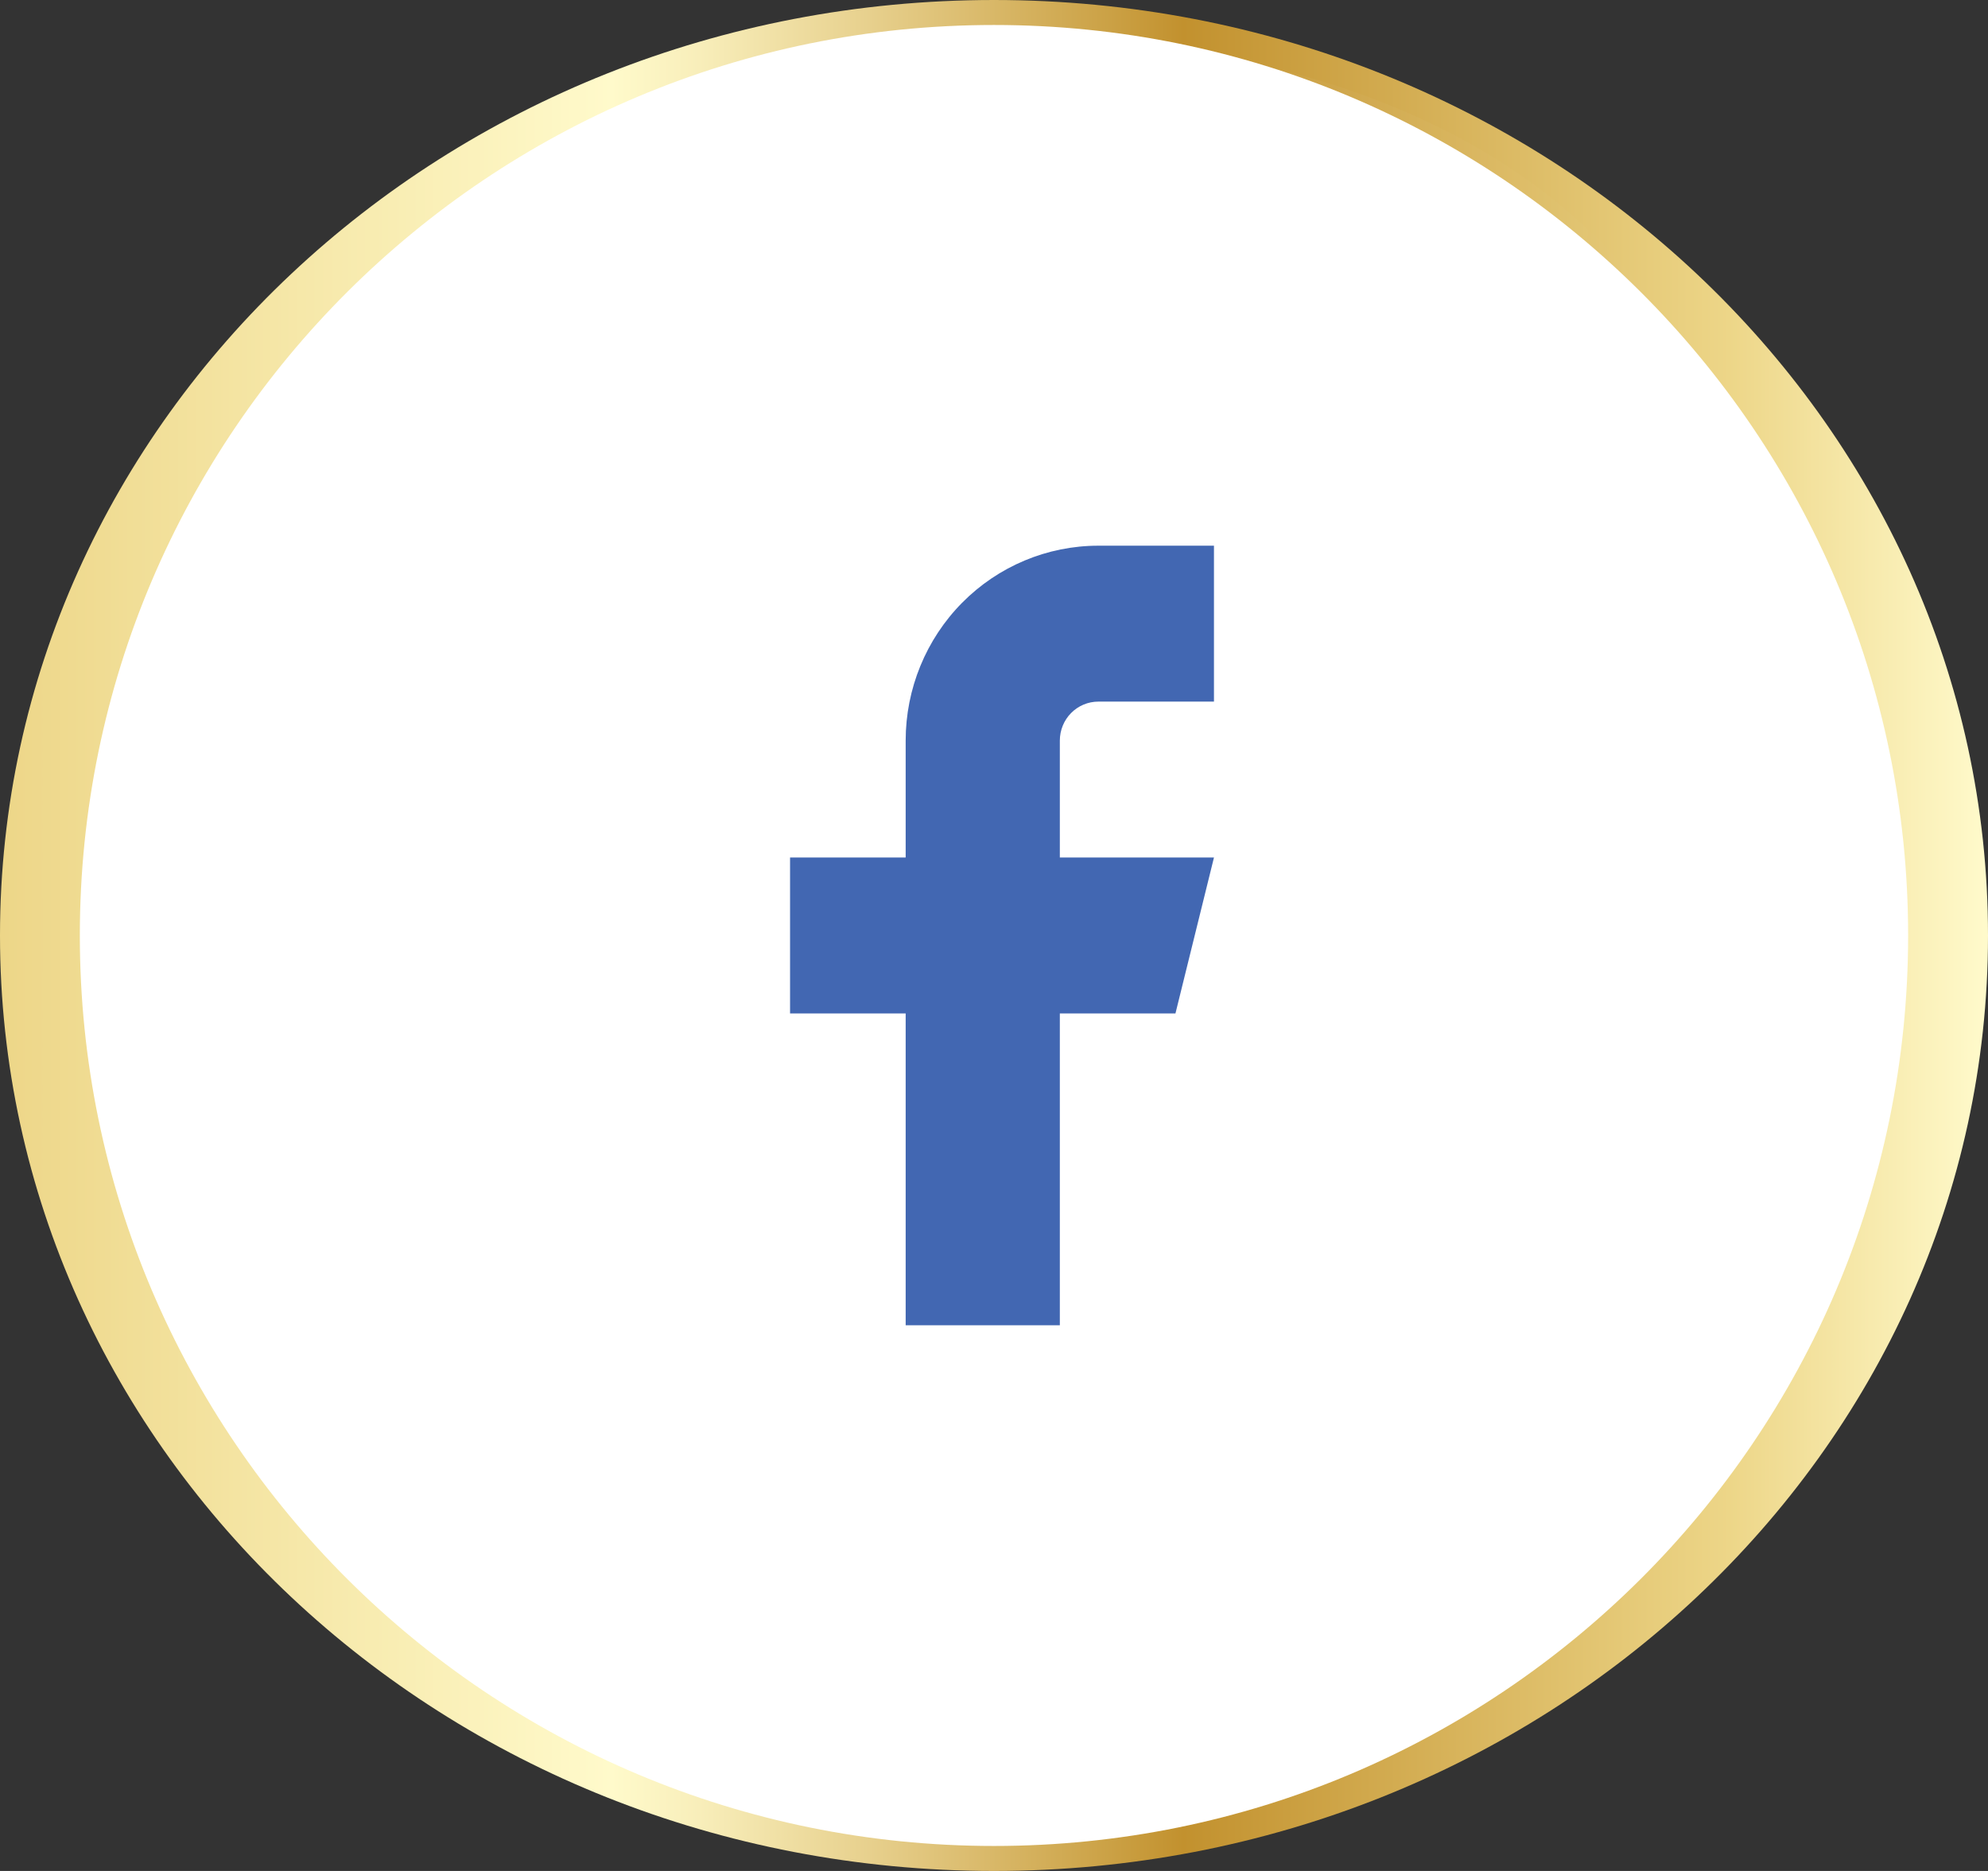<svg width="51" height="48" viewBox="0 0 51 48" fill="none" xmlns="http://www.w3.org/2000/svg">
<rect x="0" y="0" width="51" height="48" fill="#333333" stroke="none"/>
<path d="M25.5 48C39.583 48 51 37.255 51 24C51 10.745 39.583 0 25.5 0C11.417 0 0 10.745 0 24C0 37.255 11.417 48 25.5 48Z" fill="url(#paint0_linear_1_8304)"/>
<path d="M25.499 47.359C38.451 47.359 48.951 36.901 48.951 24C48.951 11.099 38.451 0.641 25.499 0.641C12.547 0.641 2.048 11.099 2.048 24C2.048 36.901 12.547 47.359 25.499 47.359Z" fill="white"/>
<g opacity="0.5">
<path opacity="0.5" d="M43.866 10.825C46.126 18.374 39.274 26.564 28.608 29.128C17.942 31.691 7.417 27.632 5.157 20.154C2.967 12.605 9.819 4.415 20.485 1.852C31.151 -0.712 41.605 3.347 43.866 10.825Z" fill="url(#paint1_radial_1_8304)"/>
<path opacity="0.5" d="M41.111 9.97C43.159 16.736 37.014 24.143 27.407 26.422C17.8 28.7 8.335 25.068 6.357 18.303C4.238 11.537 10.383 4.202 19.99 1.923C29.597 -0.427 39.062 3.205 41.111 9.97Z" fill="url(#paint2_radial_1_8304)"/>
<path opacity="0.5" d="M38.709 9.33C40.545 15.454 35.036 22.077 26.347 24.143C17.73 26.208 9.182 22.932 7.346 16.878C5.58 10.754 11.09 4.131 19.707 1.994C28.396 -0.071 36.872 3.205 38.709 9.33Z" fill="url(#paint3_radial_1_8304)"/>
<path opacity="0.5" d="M35.672 8.617C37.297 13.887 32.493 19.656 24.935 21.436C17.448 23.217 10.031 20.368 8.477 15.098C6.852 9.828 11.655 4.059 19.214 2.279C26.701 0.499 34.047 3.347 35.672 8.617Z" fill="url(#paint4_radial_1_8304)"/>
</g>
<path d="M31.143 14H28.177C26.866 14 25.609 14.527 24.682 15.464C23.755 16.402 23.234 17.674 23.234 19V22H20.268V26H23.234V34H27.189V26H30.155L31.143 22H27.189V19C27.189 18.735 27.293 18.48 27.478 18.293C27.664 18.105 27.915 18 28.177 18H31.143V14Z" fill="#4267B2"/>
<defs>
<linearGradient id="paint0_linear_1_8304" x1="0" y1="24.013" x2="50.936" y2="24.013" gradientUnits="userSpaceOnUse">
<stop stop-color="#EDD688"/>
<stop offset="0.308" stop-color="#FFFACB"/>
<stop offset="0.352" stop-color="#F8EEBA"/>
<stop offset="0.438" stop-color="#E7D08D"/>
<stop offset="0.559" stop-color="#CBA145"/>
<stop offset="0.596" stop-color="#C2912E"/>
<stop offset="0.871" stop-color="#EDD688"/>
<stop offset="1" stop-color="#FFFACB"/>
</linearGradient>
<radialGradient id="paint1_radial_1_8304" cx="0" cy="0" r="1" gradientUnits="userSpaceOnUse" gradientTransform="translate(17.683 3.658) rotate(3.137) scale(26.365 22.495)">
<stop stop-color="white" stop-opacity="0.3"/>
<stop offset="1" stop-color="white" stop-opacity="0"/>
</radialGradient>
<radialGradient id="paint2_radial_1_8304" cx="0" cy="0" r="1" gradientUnits="userSpaceOnUse" gradientTransform="translate(17.497 3.535) rotate(3.137) scale(23.729 20.246)">
<stop stop-color="white" stop-opacity="0.3"/>
<stop offset="1" stop-color="white" stop-opacity="0"/>
</radialGradient>
<radialGradient id="paint3_radial_1_8304" cx="0" cy="0" r="1" gradientUnits="userSpaceOnUse" gradientTransform="translate(17.474 3.503) rotate(3.137) scale(21.356 18.221)">
<stop stop-color="white" stop-opacity="0.3"/>
<stop offset="1" stop-color="white" stop-opacity="0"/>
</radialGradient>
<radialGradient id="paint4_radial_1_8304" cx="0" cy="0" r="1" gradientUnits="userSpaceOnUse" gradientTransform="translate(17.215 3.583) rotate(3.137) scale(18.538 15.816)">
<stop stop-color="white" stop-opacity="0.3"/>
<stop offset="1" stop-color="white" stop-opacity="0"/>
</radialGradient>
</defs>
</svg>
